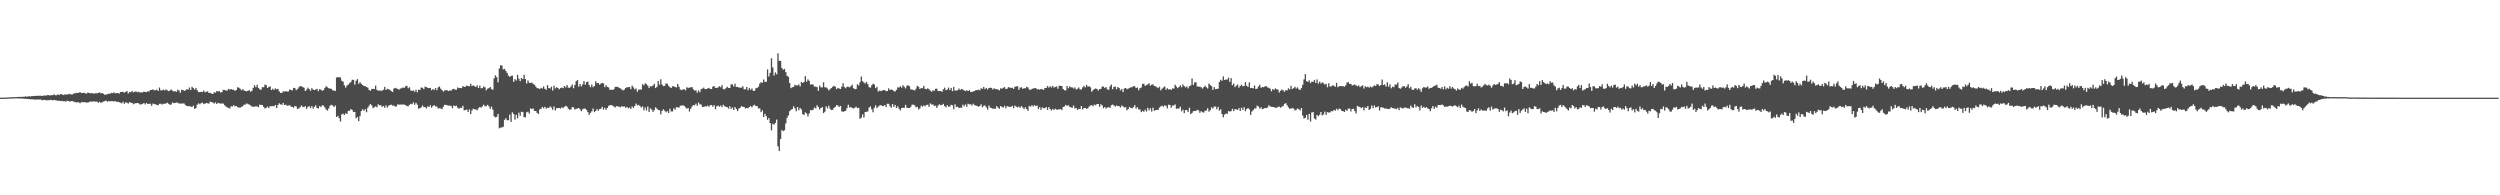 <svg xmlns="http://www.w3.org/2000/svg" width="1920" height="150"><path d="M0 75.000h1v1.000H0zM1 75.000h1v1.000H1zM2 74.991h1v1.000H2zM3 74.970h1v1.000H3zM4 74.943h1v1.000H4zM5 74.870h1v1.000H5zM6 74.836h1v1.000H6zM7 74.770h1v1.000H7zM8 74.671h1v1.000H8zM9 74.657h1v1.000H9zM10 74.650h1v1.000H10zM11 74.578h1v1.000H11zM12 74.551h1v1.000H12zM13 74.461h1v1.124H13zM14 74.419h1v1.170H14zM15 74.436h1v1.311H15zM16 74.371h1v1.230H16zM17 74.280h1v1.426H17zM18 74.370h1v1.419H18zM19 74.006h1v1.870H19zM20 74.245h1v1.668H20zM21 74.043h1v1.921H21zM22 73.941h1v2.210H22zM23 74.111h1v2.168H23zM24 73.692h1v2.551H24zM25 73.855h1v2.447H25zM26 73.633h1v2.920H26zM27 73.700h1v2.702H27zM28 73.512h1v3.024H28zM29 73.622h1v2.681H29zM30 73.454h1v3.028H30zM31 73.518h1v2.939H31zM32 73.688h1v3.385H32zM33 73.391h1v3.380H33zM34 73.353h1v3.360H34zM35 73.386h1v3.758H35zM36 73.028h1v3.926H36zM37 73.099h1v3.915H37zM38 73.315h1v3.441H38zM39 73.077h1v3.604H39zM40 73.105h1v4.036H40zM41 72.461h1v4.258H41zM42 73.140h1v3.876H42zM43 73.136h1v3.915H43zM44 72.464h1v5.074H44zM45 72.993h1v4.322H45zM46 72.233h1v5.503H46zM47 72.394h1v5.002H47zM48 72.995h1v4.794H48zM49 72.479h1v5.219H49zM50 72.698h1v5.393H50zM51 72.429h1v4.860H51zM52 72.457h1v5.146H52zM53 72.024h1v6.036H53zM54 72.562h1v5.102H54zM55 72.563h1v5.009H55zM56 71.905h1v6.135H56zM57 71.777h1v6.622H57zM58 71.346h1v7.294H58zM59 71.376h1v7.144H59zM60 71.269h1v7.286H60zM61 70.720h1v8.587H61zM62 71.548h1v6.950H62zM63 71.398h1v7.073H63zM64 71.203h1v7.265H64zM65 71.666h1v6.936H65zM66 71.872h1v6.852H66zM67 70.990h1v7.743H67zM68 71.424h1v7.013H68zM69 71.689h1v6.185H69zM70 71.465h1v6.749H70zM71 71.751h1v6.068H71zM72 71.964h1v5.934H72zM73 71.464h1v6.671H73zM74 71.709h1v6.263H74zM75 71.349h1v7.605H75zM76 70.913h1v7.265H76zM77 71.736h1v7.306H77zM78 71.429h1v6.995H78zM79 72.024h1v5.975H79zM80 72.786h1v4.865H80zM81 72.604h1v4.635H81zM82 72.321h1v5.795H82zM83 71.900h1v5.736H83zM84 72.047h1v5.839H84zM85 71.269h1v6.397H85zM86 71.533h1v6.119H86zM87 70.919h1v7.035H87zM88 71.656h1v5.917H88zM89 71.509h1v6.681H89zM90 71.410h1v6.783H90zM91 71.932h1v6.578H91zM92 70.718h1v8.125H92zM93 70.636h1v8.790H93zM94 70.432h1v7.700H94zM95 71.200h1v8.534H95zM96 70.616h1v8.015H96zM97 69.901h1v8.984H97zM98 71.757h1v7.805H98zM99 70.677h1v7.719H99zM100 70.873h1v8.075H100zM101 69.849h1v9.224H101zM102 70.964h1v9.089H102zM103 70.413h1v9.030H103zM104 70.264h1v8.968H104zM105 70.795h1v8.365H105zM106 70.458h1v8.918H106zM107 71.042h1v9.195H107zM108 71.005h1v9.185H108zM109 70.892h1v8.936H109zM110 70.417h1v8.686H110zM111 70.611h1v9.581H111zM112 70.782h1v8.288H112zM113 70.165h1v9.708H113zM114 70.263h1v9.477H114zM115 69.050h1v10.641H115zM116 69.109h1v12.188H116zM117 68.592h1v10.937H117zM118 69.387h1v10.568H118zM119 69.249h1v10.822H119zM120 68.799h1v11.888H120zM121 69.848h1v10.952H121zM122 67.233h1v12.494H122zM123 69.387h1v10.299H123zM124 69.314h1v11.040H124zM125 68.824h1v10.852H125zM126 69.403h1v10.379H126zM127 68.676h1v10.751H127zM128 69.357h1v9.542H128zM129 69.985h1v9.687H129zM130 69.483h1v11.018H130zM131 68.763h1v11.529H131zM132 69.571h1v9.110H132zM133 70.296h1v9.001H133zM134 69.968h1v9.073H134zM135 70.508h1v8.249H135zM136 68.888h1v9.946H136zM137 69.545h1v10.035H137zM138 71.208h1v8.254H138zM139 68.957h1v10.680H139zM140 69.192h1v10.242H140zM141 69.824h1v9.761H141zM142 69.366h1v11.420H142zM143 68.449h1v12.960H143zM144 68.844h1v12.779H144zM145 67.280h1v14.237H145zM146 69.107h1v12.712H146zM147 66.653h1v15.555H147zM148 67.666h1v13.508H148zM149 68.802h1v14.854H149zM150 67.534h1v15.397H150zM151 69.332h1v11.046H151zM152 70.735h1v8.610H152zM153 70.715h1v9.430H153zM154 70.493h1v8.728H154zM155 70.685h1v8.115H155zM156 69.501h1v10.484H156zM157 70.869h1v8.717H157zM158 70.458h1v8.644H158zM159 70.162h1v9.170H159zM160 71.415h1v8.190H160zM161 71.289h1v6.729H161zM162 71.812h1v6.615H162zM163 72.181h1v6.642H163zM164 70.790h1v8.782H164zM165 71.146h1v7.509H165zM166 69.875h1v9.991H166zM167 70.243h1v8.679H167zM168 70.046h1v9.282H168zM169 71.053h1v8.603H169zM170 70.728h1v8.620H170zM171 68.953h1v10.640H171zM172 69.126h1v11.693H172zM173 69.513h1v12.303H173zM174 69.503h1v12.966H174zM175 68.246h1v14.594H175zM176 68.847h1v14.548H176zM177 68.364h1v13.252H177zM178 68.935h1v12.883H178zM179 68.900h1v11.904H179zM180 69.808h1v11.828H180zM181 69.098h1v12.343H181zM182 67.015h1v15.278H182zM183 67.360h1v15.221H183zM184 68.139h1v14.564H184zM185 69.358h1v12.696H185zM186 68.470h1v13.110H186zM187 69.491h1v10.833H187zM188 69.872h1v10.478H188zM189 70.089h1v9.327H189zM190 69.654h1v10.342H190zM191 69.345h1v11.050H191zM192 70.470h1v10.540H192zM193 69.719h1v12.146H193zM194 67.504h1v14.426H194zM195 65.456h1v16.554H195zM196 66.965h1v14.539H196zM197 65.095h1v16.729H197zM198 67.467h1v14.852H198zM199 68.613h1v11.722H199zM200 68.939h1v11.747H200zM201 66.940h1v13.675H201zM202 67.021h1v15.115H202zM203 64.955h1v18.384H203zM204 65.463h1v17.313H204zM205 67.563h1v14.296H205zM206 66.725h1v16.244H206zM207 66.387h1v15.174H207zM208 69.178h1v12.425H208zM209 68.083h1v13.356H209zM210 69.071h1v12.517H210zM211 67.844h1v12.816H211zM212 68.619h1v14.395H212zM213 68.245h1v12.383H213zM214 70.216h1v9.137H214zM215 71.337h1v8.771H215zM216 71.375h1v9.156H216zM217 70.105h1v8.970H217zM218 70.412h1v10.235H218zM219 70.003h1v10.366H219zM220 70.348h1v10.897H220zM221 70.232h1v10.803H221zM222 68.671h1v12.103H222zM223 69.125h1v12.759H223zM224 69.438h1v12.634H224zM225 67.500h1v15.216H225zM226 67.678h1v13.671H226zM227 69.254h1v12.500H227zM228 68.388h1v15.412H228zM229 67.054h1v16.154H229zM230 66.106h1v16.300H230zM231 66.379h1v14.595H231zM232 66.681h1v15.328H232zM233 67.418h1v14.827H233zM234 69.882h1v11.608H234zM235 68.842h1v14.736H235zM236 67.318h1v14.717H236zM237 68.460h1v13.063H237zM238 69.707h1v13.356H238zM239 67.701h1v13.773H239zM240 68.831h1v14.585H240zM241 69.185h1v12.890H241zM242 68.740h1v12.088H242zM243 68.177h1v14.743H243zM244 70.006h1v13.274H244zM245 68.387h1v13.121H245zM246 68.909h1v13.316H246zM247 69.730h1v11.103H247zM248 69.210h1v11.940H248zM249 67.481h1v15.083H249zM250 66.198h1v17.941H250zM251 67.006h1v17.929H251zM252 67.747h1v15.547H252zM253 67.997h1v13.145H253zM254 68.283h1v12.185H254zM255 69.347h1v11.656H255zM256 69.586h1v12.644H256zM257 69.826h1v11.220H257zM258 59.554h1v30.355H258zM259 59.249h1v29.716H259zM260 59.324h1v31.466H260zM261 59.490h1v33.915H261zM262 62.026h1v25.766H262zM263 62.721h1v24.628H263zM264 65.513h1v22.803H264zM265 67.282h1v19.659H265zM266 65.639h1v21.876H266zM267 64.973h1v20.157H267zM268 63.885h1v21.172H268zM269 62.914h1v20.844H269zM270 61.225h1v23.225H270zM271 61.318h1v24.724H271zM272 64.978h1v20.951H272zM273 62.002h1v28.818H273zM274 60.764h1v29.033H274zM275 64.354h1v28.711H275zM276 63.113h1v26.076H276zM277 64.382h1v20.914H277zM278 65.271h1v18.666H278zM279 66.100h1v18.989H279zM280 66.160h1v17.680H280zM281 66.750h1v19.461H281zM282 67.306h1v15.455H282zM283 69.142h1v12.071H283zM284 69.672h1v10.154H284zM285 68.435h1v12.491H285zM286 68.134h1v14.902H286zM287 68.437h1v13.889H287zM288 65.748h1v15.919H288zM289 68.967h1v13.477H289zM290 69.642h1v10.466H290zM291 69.480h1v11.402H291zM292 69.665h1v11.123H292zM293 69.611h1v12.472H293zM294 68.862h1v12.557H294zM295 66.697h1v16.107H295zM296 69.108h1v11.823H296zM297 68.138h1v14.422H297zM298 68.575h1v12.624H298zM299 68.991h1v11.705H299zM300 69.966h1v10.430H300zM301 70.640h1v10.473H301zM302 68.065h1v13.001H302zM303 67.470h1v14.432H303zM304 67.931h1v13.721H304zM305 68.248h1v11.885H305zM306 68.891h1v11.560H306zM307 68.002h1v12.299H307zM308 67.803h1v12.452H308zM309 67.149h1v13.108H309zM310 67.468h1v12.823H310zM311 66.231h1v14.573H311zM312 65.907h1v15.543H312zM313 67.778h1v13.873H313zM314 67.021h1v13.528H314zM315 69.420h1v10.292H315zM316 69.906h1v10.146H316zM317 69.397h1v9.244H317zM318 70.491h1v9.957H318zM319 68.920h1v10.008H319zM320 70.844h1v9.557H320zM321 68.917h1v14.547H321zM322 69.034h1v14.086H322zM323 67.149h1v15.403H323zM324 67.413h1v13.582H324zM325 68.475h1v13.745H325zM326 66.525h1v15.742H326zM327 66.900h1v16.422H327zM328 67.424h1v14.238H328zM329 67.704h1v14.522H329zM330 67.502h1v13.405H330zM331 69.263h1v13.464H331zM332 68.356h1v13.050H332zM333 69.142h1v11.611H333zM334 67.633h1v14.184H334zM335 69.302h1v12.517H335zM336 67.112h1v16.197H336zM337 66.389h1v16.727H337zM338 68.088h1v15.234H338zM339 69.244h1v14.612H339zM340 70.318h1v11.700H340zM341 69.517h1v10.977H341zM342 69.218h1v11.390H342zM343 69.400h1v11.515H343zM344 69.958h1v11.200H344zM345 69.399h1v11.707H345zM346 69.625h1v11.825H346zM347 68.520h1v14.643H347zM348 68.224h1v12.806H348zM349 68.802h1v12.751H349zM350 68.969h1v12.174H350zM351 67.147h1v15.578H351zM352 67.669h1v15.895H352zM353 67.601h1v15.158H353zM354 67.732h1v15.182H354zM355 66.047h1v15.200H355zM356 66.714h1v18.012H356zM357 66.540h1v17.995H357zM358 65.691h1v18.488H358zM359 66.097h1v19.994H359zM360 66.281h1v17.784H360zM361 64.312h1v23.291H361zM362 66.120h1v18.705H362zM363 65.591h1v17.923H363zM364 66.178h1v17.772H364zM365 66.801h1v17.285H365zM366 65.511h1v19.163H366zM367 67.565h1v15.550H367zM368 65.739h1v16.406H368zM369 67.779h1v14.888H369zM370 67.706h1v13.983H370zM371 66.332h1v14.072H371zM372 67.082h1v14.476H372zM373 69.339h1v12.220H373zM374 68.158h1v12.315H374zM375 67.636h1v14.026H375zM376 66.810h1v16.778H376zM377 68.400h1v13.494H377zM378 68.989h1v15.198H378zM379 60.194h1v29.130H379zM380 57.845h1v32.328H380zM381 59.233h1v30.451H381zM382 63.208h1v24.275H382zM383 52.522h1v46.013H383zM384 50.200h1v47.745H384zM385 50.336h1v47.546H385zM386 53.241h1v44.098H386zM387 52.965h1v39.092H387zM388 54.489h1v36.336H388zM389 55.949h1v36.430H389zM390 58.005h1v34.312H390zM391 59.093h1v28.945H391zM392 58.206h1v35.463H392zM393 58.119h1v28.134H393zM394 62.835h1v24.761H394zM395 60.732h1v31.184H395zM396 61.850h1v26.346H396zM397 57.511h1v33.300H397zM398 60.412h1v26.190H398zM399 62.342h1v26.517H399zM400 59.901h1v25.917H400zM401 60.752h1v25.336H401zM402 57.411h1v32.530H402zM403 60.746h1v29.340H403zM404 64.124h1v22.141H404zM405 61.760h1v24.076H405zM406 63.481h1v23.791H406zM407 63.744h1v19.438H407zM408 63.381h1v20.431H408zM409 64.418h1v18.867H409zM410 65.091h1v20.178H410zM411 66.474h1v18.787H411zM412 67.643h1v19.047H412zM413 67.864h1v19.619H413zM414 68.402h1v15.616H414zM415 67.466h1v16.149H415zM416 68.015h1v14.127H416zM417 66.333h1v16.830H417zM418 68.176h1v13.839H418zM419 68.976h1v14.426H419zM420 65.385h1v17.338H420zM421 67.644h1v15.332H421zM422 67.927h1v13.719H422zM423 66.488h1v16.125H423zM424 69.508h1v14.810H424zM425 65.843h1v15.926H425zM426 67.915h1v16.941H426zM427 66.951h1v16.194H427zM428 67.565h1v15.404H428zM429 68.626h1v14.288H429zM430 67.615h1v15.823H430zM431 67.200h1v15.182H431zM432 67.712h1v15.271H432zM433 66.028h1v15.955H433zM434 67.118h1v14.155H434zM435 65.286h1v16.613H435zM436 67.339h1v16.146H436zM437 67.423h1v16.949H437zM438 66.398h1v17.570H438zM439 64.847h1v17.441H439zM440 67.769h1v14.658H440zM441 65.289h1v18.842H441zM442 62.386h1v21.261H442zM443 61.481h1v21.837H443zM444 66.545h1v16.324H444zM445 64.512h1v19.508H445zM446 66.352h1v19.049H446zM447 64.823h1v19.075H447zM448 62.265h1v21.092H448zM449 65.086h1v18.376H449zM450 63.048h1v21.388H450zM451 62.710h1v23.385H451zM452 65.353h1v22.788H452zM453 66.948h1v19.721H453zM454 64.911h1v20.584H454zM455 66.956h1v16.399H455zM456 66.052h1v20.083H456zM457 62.438h1v22.833H457zM458 63.935h1v19.819H458zM459 63.743h1v21.368H459zM460 64.973h1v18.837H460zM461 64.236h1v19.306H461zM462 63.665h1v18.394H462zM463 64.028h1v20.159H463zM464 66.969h1v15.832H464zM465 65.397h1v18.913H465zM466 66.782h1v16.129H466zM467 67.162h1v14.153H467zM468 69.142h1v11.598H468zM469 68.803h1v11.945H469zM470 69.078h1v12.049H470zM471 68.489h1v13.358H471zM472 66.699h1v15.826H472zM473 66.651h1v14.850H473zM474 66.713h1v15.071H474zM475 67.480h1v14.465H475zM476 67.915h1v14.499H476zM477 68.689h1v12.858H477zM478 69.451h1v12.532H478zM479 68.798h1v12.883H479zM480 67.628h1v15.136H480zM481 66.976h1v15.092H481zM482 67.024h1v16.242H482zM483 66.825h1v15.755H483zM484 68.436h1v15.246H484zM485 65.723h1v16.044H485zM486 67.111h1v15.804H486zM487 68.680h1v12.711H487zM488 67.938h1v11.651H488zM489 70.440h1v10.557H489zM490 68.912h1v11.602H490zM491 68.655h1v12.825H491zM492 68.766h1v13.874H492zM493 64.659h1v17.090H493zM494 65.511h1v19.231H494zM495 63.965h1v18.542H495zM496 64.651h1v20.178H496zM497 65.734h1v16.094H497zM498 67.626h1v18.358H498zM499 66.135h1v17.139H499zM500 66.363h1v17.781H500zM501 65.706h1v20.200H501zM502 64.397h1v20.217H502zM503 67.622h1v14.796H503zM504 66.648h1v16.735H504zM505 62.224h1v22.200H505zM506 65.087h1v19.608H506zM507 60.895h1v26.946H507zM508 64.920h1v20.292H508zM509 66.174h1v17.775H509zM510 65.937h1v19.055H510zM511 64.124h1v22.087H511zM512 64.272h1v21.041H512zM513 65.874h1v20.910H513zM514 66.970h1v16.541H514zM515 67.660h1v17.921H515zM516 66.250h1v19.360H516zM517 66.230h1v16.955H517zM518 66.854h1v17.370H518zM519 67.192h1v15.127H519zM520 64.462h1v18.031H520zM521 66.617h1v16.030H521zM522 68.767h1v12.388H522zM523 69.230h1v11.912H523zM524 68.608h1v12.219H524zM525 68.510h1v12.783H525zM526 69.381h1v13.045H526zM527 66.951h1v16.564H527zM528 67.668h1v15.225H528zM529 67.206h1v18.469H529zM530 67.097h1v16.405H530zM531 66.872h1v14.932H531zM532 68.625h1v12.117H532zM533 69.592h1v11.242H533zM534 69.313h1v10.326H534zM535 71.185h1v10.144H535zM536 69.443h1v9.351H536zM537 70.788h1v9.407H537zM538 68.520h1v11.787H538zM539 68.025h1v14.175H539zM540 67.293h1v14.722H540zM541 68.502h1v13.166H541zM542 68.373h1v13.401H542zM543 67.937h1v13.157H543zM544 67.475h1v14.525H544zM545 68.306h1v12.553H545zM546 68.385h1v12.279H546zM547 66.446h1v15.528H547zM548 66.205h1v14.521H548zM549 67.493h1v16.442H549zM550 67.534h1v14.087H550zM551 67.110h1v13.986H551zM552 66.229h1v15.763H552zM553 66.997h1v14.125H553zM554 65.395h1v16.894H554zM555 68.452h1v12.007H555zM556 68.559h1v12.983H556zM557 67.727h1v14.339H557zM558 66.590h1v15.693H558zM559 67.514h1v15.944H559zM560 67.598h1v14.002H560zM561 64.818h1v18.836H561zM562 64.840h1v17.746H562zM563 66.420h1v18.064H563zM564 64.275h1v17.973H564zM565 66.718h1v17.032H565zM566 66.750h1v18.611H566zM567 67.263h1v16.151H567zM568 67.314h1v15.483H568zM569 67.278h1v14.175H569zM570 66.258h1v15.785H570zM571 68.571h1v13.628H571zM572 68.610h1v14.763H572zM573 66.805h1v16.208H573zM574 69.314h1v13.750H574zM575 67.671h1v14.529H575zM576 68.988h1v12.426H576zM577 67.937h1v14.496H577zM578 69.760h1v11.350H578zM579 69.746h1v10.674H579zM580 67.814h1v13.666H580zM581 67.471h1v14.032H581zM582 66.577h1v16.657H582zM583 64.248h1v19.023H583zM584 63.131h1v23.037H584zM585 63.535h1v21.247H585zM586 61.021h1v28.834H586zM587 62.880h1v24.642H587zM588 62.792h1v26.391H588zM589 53.368h1v38.658H589zM590 58.700h1v31.963H590zM591 55.898h1v38.677H591zM592 44.700h1v55.373H592zM593 51.814h1v43.255H593zM594 57.982h1v37.799H594zM595 55.585h1v38.775H595zM596 57.028h1v34.818H596zM597 40.896h1v71.511H597zM598 46.707h1v69.301H598zM599 46.785h1v59.945H599zM600 52.169h1v47.785H600zM601 53.557h1v47.188H601zM602 52.922h1v47.114H602zM603 55.379h1v39.446H603zM604 58.168h1v32.292H604zM605 59.052h1v29.630H605zM606 63.759h1v21.644H606zM607 67.690h1v16.632H607zM608 67.002h1v16.754H608zM609 66.783h1v14.884H609zM610 65.185h1v18.021H610zM611 65.631h1v19.829H611zM612 65.608h1v16.576H612zM613 64.843h1v19.842H613zM614 66.406h1v16.473H614zM615 62.868h1v21.248H615zM616 63.752h1v23.930H616zM617 62.879h1v25.441H617zM618 58.454h1v27.846H618zM619 62.777h1v24.363H619zM620 60.978h1v28.486H620zM621 62.043h1v25.089H621zM622 64.972h1v19.616H622zM623 64.681h1v20.034H623zM624 65.040h1v19.226H624zM625 66.514h1v16.034H625zM626 66.519h1v16.805H626zM627 66.897h1v13.879H627zM628 69.727h1v12.455H628zM629 65.687h1v18.368H629zM630 67.077h1v15.873H630zM631 67.120h1v15.096H631zM632 63.197h1v23.679H632zM633 67.065h1v18.753H633zM634 67.083h1v14.564H634zM635 67.974h1v15.218H635zM636 69.354h1v11.861H636zM637 68.485h1v15.047H637zM638 67.576h1v17.022H638zM639 66.721h1v17.633H639zM640 65.907h1v16.946H640zM641 66.524h1v15.579H641zM642 68.435h1v12.313H642zM643 67.504h1v13.547H643zM644 67.988h1v14.117H644zM645 68.406h1v12.965H645zM646 66.532h1v18.905H646zM647 63.891h1v21.999H647zM648 66.859h1v18.619H648zM649 67.780h1v17.320H649zM650 66.564h1v16.540H650zM651 66.647h1v13.794H651zM652 67.118h1v15.475H652zM653 66.215h1v16.001H653zM654 65.008h1v17.904H654zM655 67.705h1v15.667H655zM656 68.504h1v14.250H656zM657 68.326h1v13.585H657zM658 64.772h1v18.308H658zM659 65.584h1v17.274H659zM660 63.128h1v28.158H660zM661 58.755h1v31.542H661zM662 62.311h1v25.520H662zM663 63.412h1v26.865H663zM664 64.144h1v21.895H664zM665 62.885h1v22.989H665zM666 64.638h1v20.921H666zM667 66.908h1v15.712H667zM668 67.378h1v14.371H668zM669 65.507h1v18.447H669zM670 64.235h1v22.049H670zM671 64.852h1v17.899H671zM672 67.710h1v13.221H672zM673 66.738h1v16.303H673zM674 70.326h1v11.604H674zM675 69.506h1v11.565H675zM676 69.983h1v10.730H676zM677 69.541h1v11.755H677zM678 69.199h1v12.311H678zM679 69.172h1v11.494H679zM680 70.036h1v12.192H680zM681 69.882h1v9.806H681zM682 67.833h1v11.904H682zM683 69.119h1v12.428H683zM684 68.706h1v14.014H684zM685 69.062h1v10.873H685zM686 69.989h1v12.127H686zM687 70.273h1v10.298H687zM688 69.019h1v13.915H688zM689 67.129h1v14.556H689zM690 67.169h1v16.339H690zM691 66.261h1v18.595H691zM692 67.317h1v15.695H692zM693 65.449h1v17.360H693zM694 66.671h1v16.111H694zM695 67.894h1v12.624H695zM696 65.769h1v16.964H696zM697 65.546h1v17.445H697zM698 66.233h1v16.734H698zM699 68.633h1v13.448H699zM700 68.728h1v11.634H700zM701 69.180h1v11.225H701zM702 69.463h1v11.446H702zM703 68.160h1v14.291H703zM704 65.965h1v16.101H704zM705 66.589h1v17.492H705zM706 68.411h1v14.830H706zM707 67.595h1v13.626H707zM708 67.806h1v14.164H708zM709 65.884h1v15.049H709zM710 68.235h1v13.412H710zM711 68.523h1v12.106H711zM712 67.845h1v12.565H712zM713 68.545h1v13.545H713zM714 69.566h1v9.843H714zM715 70.448h1v9.811H715zM716 69.282h1v10.934H716zM717 69.804h1v11.538H717zM718 68.211h1v12.961H718zM719 68.099h1v14.800H719zM720 69.950h1v11.092H720zM721 69.845h1v10.298H721zM722 69.872h1v10.962H722zM723 70.549h1v10.061H723zM724 68.544h1v11.219H724zM725 67.344h1v14.181H725zM726 69.311h1v13.194H726zM727 68.714h1v12.085H727zM728 67.221h1v14.742H728zM729 69.182h1v12.611H729zM730 67.519h1v12.982H730zM731 69.999h1v10.857H731zM732 66.752h1v17.164H732zM733 69.582h1v10.528H733zM734 69.496h1v12.694H734zM735 69.248h1v12.686H735zM736 68.013h1v14.979H736zM737 69.081h1v13.576H737zM738 68.234h1v14.606H738zM739 68.758h1v11.612H739zM740 69.465h1v12.207H740zM741 69.936h1v10.284H741zM742 69.288h1v12.749H742zM743 70.011h1v9.597H743zM744 69.224h1v10.945H744zM745 70.514h1v9.539H745zM746 70.671h1v10.429H746zM747 70.122h1v9.553H747zM748 69.898h1v10.774H748zM749 69.165h1v11.959H749zM750 69.258h1v12.179H750zM751 68.879h1v13.103H751zM752 69.356h1v12.125H752zM753 67.777h1v12.372H753zM754 68.249h1v14.252H754zM755 66.746h1v14.523H755zM756 68.444h1v12.515H756zM757 67.485h1v15.002H757zM758 68.727h1v15.519H758zM759 67.574h1v13.511H759zM760 67.311h1v15.398H760zM761 67.525h1v15.477H761zM762 68.768h1v14.759H762zM763 67.780h1v15.665H763zM764 68.429h1v15.135H764zM765 68.458h1v13.072H765zM766 68.832h1v13.804H766zM767 69.377h1v14.199H767zM768 67.836h1v13.634H768zM769 68.127h1v14.000H769zM770 67.402h1v15.309H770zM771 66.918h1v14.279H771zM772 68.408h1v14.725H772zM773 68.076h1v13.417H773zM774 66.959h1v14.889H774zM775 67.178h1v15.026H775zM776 67.643h1v14.332H776zM777 67.332h1v13.960H777zM778 68.322h1v14.773H778zM779 66.607h1v14.512H779zM780 66.406h1v15.591H780zM781 66.149h1v16.325H781zM782 68.970h1v12.867H782zM783 67.264h1v15.554H783zM784 67.047h1v14.447H784zM785 68.252h1v14.320H785zM786 67.732h1v16.067H786zM787 67.766h1v14.588H787zM788 66.679h1v17.085H788zM789 67.187h1v17.918H789zM790 68.718h1v12.577H790zM791 69.045h1v12.923H791zM792 68.264h1v12.578H792zM793 67.966h1v13.791H793zM794 67.811h1v12.939H794zM795 67.592h1v13.959H795zM796 68.688h1v12.342H796zM797 68.432h1v15.375H797zM798 68.928h1v13.371H798zM799 68.303h1v16.081H799zM800 68.580h1v13.929H800zM801 68.989h1v14.100H801zM802 67.511h1v15.607H802zM803 67.517h1v14.635H803zM804 66.123h1v18.306H804zM805 67.298h1v14.924H805zM806 66.272h1v17.424H806zM807 67.169h1v17.715H807zM808 65.946h1v17.639H808zM809 67.322h1v17.201H809zM810 66.706h1v16.808H810zM811 66.363h1v17.873H811zM812 68.159h1v15.952H812zM813 65.787h1v18.293H813zM814 65.922h1v17.768H814zM815 66.034h1v18.569H815zM816 68.316h1v13.939H816zM817 69.294h1v12.465H817zM818 69.455h1v11.075H818zM819 66.064h1v15.227H819zM820 67.783h1v13.076H820zM821 66.378h1v15.659H821zM822 67.058h1v15.395H822zM823 67.139h1v15.665H823zM824 67.966h1v13.089H824zM825 67.066h1v16.243H825zM826 68.741h1v14.128H826zM827 68.219h1v16.171H827zM828 67.198h1v16.405H828zM829 68.630h1v15.128H829zM830 68.711h1v12.700H830zM831 67.133h1v16.906H831zM832 65.965h1v17.020H832zM833 67.099h1v15.810H833zM834 65.185h1v18.451H834zM835 66.507h1v16.717H835zM836 66.272h1v15.544H836zM837 67.077h1v13.997H837zM838 70.385h1v10.337H838zM839 69.224h1v12.441H839zM840 68.351h1v12.004H840zM841 67.917h1v12.931H841zM842 68.422h1v11.399H842zM843 69.556h1v10.346H843zM844 68.429h1v13.575H844zM845 68.261h1v11.800H845zM846 66.450h1v14.553H846zM847 66.497h1v16.653H847zM848 67.659h1v14.560H848zM849 66.873h1v16.454H849zM850 68.621h1v13.904H850zM851 69.037h1v13.244H851zM852 66.350h1v16.529H852zM853 64.897h1v15.970H853zM854 68.499h1v11.847H854zM855 66.680h1v14.259H855zM856 66.492h1v15.355H856zM857 68.539h1v12.526H857zM858 66.815h1v14.690H858zM859 67.595h1v13.903H859zM860 69.350h1v13.229H860zM861 68.349h1v12.702H861zM862 70.726h1v11.050H862zM863 67.911h1v14.606H863zM864 67.579h1v14.722H864zM865 68.518h1v16.199H865zM866 68.108h1v15.528H866zM867 67.558h1v14.580H867zM868 67.048h1v15.852H868zM869 66.902h1v16.319H869zM870 66.172h1v16.178H870zM871 66.325h1v14.401H871zM872 67.615h1v15.802H872zM873 67.188h1v15.136H873zM874 69.313h1v14.672H874zM875 67.744h1v16.361H875zM876 67.186h1v18.936H876zM877 64.362h1v20.759H877zM878 64.375h1v21.422H878zM879 65.956h1v18.264H879zM880 65.361h1v20.318H880zM881 64.792h1v18.012H881zM882 63.920h1v20.886H882zM883 65.813h1v17.353H883zM884 65.019h1v20.686H884zM885 64.699h1v17.985H885zM886 66.063h1v19.030H886zM887 66.285h1v18.287H887zM888 67.033h1v17.396H888zM889 67.686h1v16.667H889zM890 66.563h1v16.063H890zM891 69.382h1v12.323H891zM892 68.094h1v13.073H892zM893 67.172h1v14.839H893zM894 66.382h1v14.491H894zM895 68.924h1v12.366H895zM896 67.724h1v15.496H896zM897 68.688h1v11.680H897zM898 68.463h1v12.190H898zM899 69.128h1v13.560H899zM900 67.830h1v13.247H900zM901 68.087h1v12.908H901zM902 65.081h1v15.142H902zM903 66.508h1v17.049H903zM904 67.752h1v15.569H904zM905 66.786h1v16.641H905zM906 65.531h1v16.433H906zM907 67.006h1v18.506H907zM908 64.831h1v19.386H908zM909 66.096h1v20.819H909zM910 67.141h1v17.321H910zM911 66.371h1v18.224H911zM912 67.870h1v18.074H912zM913 66.205h1v16.575H913zM914 65.582h1v22.044H914zM915 60.269h1v26.465H915zM916 65.192h1v20.235H916zM917 63.267h1v21.871H917zM918 63.164h1v22.099H918zM919 66.320h1v18.024H919zM920 66.543h1v18.168H920zM921 66.619h1v19.967H921zM922 67.044h1v18.377H922zM923 67.970h1v18.272H923zM924 66.942h1v19.501H924zM925 65.866h1v19.246H925zM926 67.006h1v17.814H926zM927 67.948h1v15.189H927zM928 64.155h1v21.630H928zM929 65.318h1v19.266H929zM930 66.221h1v16.191H930zM931 69.079h1v14.261H931zM932 66.882h1v15.033H932zM933 68.444h1v13.352H933zM934 68.278h1v15.582H934zM935 68.072h1v14.012H935zM936 62.901h1v22.125H936zM937 61.277h1v22.685H937zM938 62.078h1v25.506H938zM939 58.693h1v31.441H939zM940 61.384h1v26.654H940zM941 61.094h1v26.077H941zM942 61.081h1v26.419H942zM943 59.664h1v25.664H943zM944 62.931h1v22.716H944zM945 60.024h1v25.328H945zM946 65.438h1v18.099H946zM947 64.176h1v21.167H947zM948 66.941h1v16.895H948zM949 65.738h1v18.264H949zM950 64.923h1v19.499H950zM951 67.323h1v15.652H951zM952 66.001h1v19.261H952zM953 65.030h1v17.724H953zM954 66.300h1v18.094H954zM955 66.013h1v16.365H955zM956 63.101h1v22.365H956zM957 65.849h1v17.920H957zM958 66.695h1v16.249H958zM959 63.293h1v20.801H959zM960 67.641h1v20.603H960zM961 67.474h1v18.168H961zM962 67.914h1v16.643H962zM963 65.666h1v17.636H963zM964 68.311h1v14.995H964zM965 68.073h1v13.071H965zM966 66.462h1v15.320H966zM967 65.059h1v18.404H967zM968 67.445h1v15.002H968zM969 66.868h1v16.943H969zM970 66.949h1v16.497H970zM971 66.343h1v16.585H971zM972 66.100h1v16.996H972zM973 67.192h1v15.323H973zM974 67.405h1v13.431H974zM975 68.140h1v13.572H975zM976 70.125h1v11.941H976zM977 68.339h1v13.844H977zM978 69.013h1v13.254H978zM979 67.822h1v14.976H979zM980 68.625h1v14.152H980zM981 68.814h1v13.239H981zM982 71.007h1v10.884H982zM983 69.742h1v13.065H983zM984 68.761h1v13.103H984zM985 69.398h1v12.051H985zM986 70.435h1v9.374H986zM987 69.173h1v10.010H987zM988 69.454h1v11.416H988zM989 67.836h1v14.638H989zM990 68.657h1v14.934H990zM991 65.929h1v17.390H991zM992 68.327h1v14.714H992zM993 67.704h1v15.653H993zM994 66.623h1v18.257H994zM995 67.974h1v16.366H995zM996 67.113h1v16.165H996zM997 68.522h1v15.334H997zM998 69.107h1v15.715H998zM999 67.631h1v15.338H999zM1000 65.072h1v23.731H1000zM1001 60.979h1v30.068H1001zM1002 56.946h1v33.490H1002zM1003 62.336h1v25.923H1003zM1004 62.899h1v29.045H1004zM1005 61.719h1v25.801H1005zM1006 63.813h1v29.518H1006zM1007 62.553h1v23.813H1007zM1008 62.916h1v23.192H1008zM1009 61.325h1v29.673H1009zM1010 63.665h1v28.188H1010zM1011 60.964h1v27.333H1011zM1012 64.194h1v25.106H1012zM1013 62.692h1v25.482H1013zM1014 64.154h1v21.885H1014zM1015 63.234h1v25.465H1015zM1016 63.924h1v23.923H1016zM1017 64.978h1v20.738H1017zM1018 64.335h1v23.863H1018zM1019 67.043h1v19.087H1019zM1020 63.959h1v22.520H1020zM1021 66.395h1v19.908H1021zM1022 66.369h1v19.001H1022zM1023 65.508h1v19.936H1023zM1024 65.861h1v18.535H1024zM1025 66.641h1v18.353H1025zM1026 63.606h1v19.947H1026zM1027 66.973h1v17.658H1027zM1028 66.200h1v17.162H1028zM1029 66.058h1v17.763H1029zM1030 66.211h1v19.002H1030zM1031 66.166h1v19.167H1031zM1032 66.601h1v19.391H1032zM1033 65.538h1v18.802H1033zM1034 63.430h1v21.702H1034zM1035 63.057h1v20.383H1035zM1036 64.416h1v18.925H1036zM1037 64.477h1v21.130H1037zM1038 65.642h1v18.050H1038zM1039 65.337h1v18.170H1039zM1040 64.835h1v20.496H1040zM1041 65.666h1v21.442H1041zM1042 66.263h1v15.095H1042zM1043 65.560h1v16.383H1043zM1044 66.897h1v15.388H1044zM1045 66.130h1v16.993H1045zM1046 65.515h1v16.802H1046zM1047 68.018h1v16.775H1047zM1048 66.211h1v16.314H1048zM1049 66.953h1v15.895H1049zM1050 66.566h1v14.803H1050zM1051 67.264h1v17.160H1051zM1052 66.450h1v17.158H1052zM1053 67.178h1v13.842H1053zM1054 66.436h1v16.629H1054zM1055 65.570h1v15.434H1055zM1056 66.045h1v16.509H1056zM1057 64.658h1v17.558H1057zM1058 64.924h1v16.727H1058zM1059 66.083h1v18.808H1059zM1060 65.224h1v17.173H1060zM1061 61.062h1v21.470H1061zM1062 65.347h1v17.401H1062zM1063 64.764h1v18.625H1063zM1064 66.489h1v16.778H1064zM1065 63.154h1v20.532H1065zM1066 66.616h1v17.216H1066zM1067 64.783h1v18.626H1067zM1068 67.843h1v14.548H1068zM1069 66.555h1v16.501H1069zM1070 66.983h1v16.276H1070zM1071 64.922h1v18.543H1071zM1072 64.995h1v18.890H1072zM1073 63.374h1v19.425H1073zM1074 67.655h1v16.991H1074zM1075 68.146h1v14.347H1075zM1076 67.243h1v15.725H1076zM1077 66.233h1v17.176H1077zM1078 66.223h1v16.441H1078zM1079 67.325h1v15.262H1079zM1080 66.377h1v16.671H1080zM1081 64.606h1v18.507H1081zM1082 67.719h1v15.830H1082zM1083 66.544h1v14.563H1083zM1084 68.798h1v13.629H1084zM1085 69.084h1v13.777H1085zM1086 67.969h1v12.128H1086zM1087 67.677h1v14.771H1087zM1088 68.915h1v12.439H1088zM1089 67.750h1v14.474H1089zM1090 68.674h1v16.103H1090zM1091 70.533h1v10.525H1091zM1092 67.771h1v15.118H1092zM1093 66.821h1v15.170H1093zM1094 67.206h1v15.749H1094zM1095 67.212h1v15.076H1095zM1096 66.367h1v16.905H1096zM1097 68.199h1v15.536H1097zM1098 67.558h1v17.862H1098zM1099 67.477h1v15.670H1099zM1100 66.790h1v14.636H1100zM1101 65.910h1v17.724H1101zM1102 65.754h1v16.193H1102zM1103 64.973h1v17.732H1103zM1104 67.345h1v13.295H1104zM1105 67.656h1v13.031H1105zM1106 68.150h1v12.528H1106zM1107 66.791h1v13.450H1107zM1108 68.589h1v12.431H1108zM1109 66.316h1v15.763H1109zM1110 68.584h1v13.248H1110zM1111 67.431h1v14.541H1111zM1112 68.131h1v13.502H1112zM1113 66.116h1v15.086H1113zM1114 68.067h1v13.289H1114zM1115 66.794h1v15.170H1115zM1116 67.951h1v13.248H1116zM1117 68.442h1v12.460H1117zM1118 69.505h1v12.087H1118zM1119 67.886h1v14.483H1119zM1120 68.771h1v12.420H1120zM1121 68.973h1v13.898H1121zM1122 67.494h1v12.841H1122zM1123 68.107h1v13.887H1123zM1124 66.882h1v15.682H1124zM1125 65.864h1v17.099H1125zM1126 65.635h1v19.975H1126zM1127 66.412h1v19.593H1127zM1128 62.360h1v22.183H1128zM1129 64.211h1v20.696H1129zM1130 63.527h1v22.405H1130zM1131 66.171h1v19.097H1131zM1132 66.280h1v17.411H1132zM1133 66.160h1v20.722H1133zM1134 64.282h1v20.500H1134zM1135 66.150h1v17.044H1135zM1136 65.948h1v19.269H1136zM1137 67.184h1v16.897H1137zM1138 66.558h1v18.316H1138zM1139 65.537h1v19.396H1139zM1140 64.408h1v20.416H1140zM1141 65.391h1v19.742H1141zM1142 65.678h1v17.645H1142zM1143 64.941h1v17.424H1143zM1144 65.844h1v19.127H1144zM1145 67.383h1v14.541H1145zM1146 65.629h1v18.555H1146zM1147 64.478h1v19.016H1147zM1148 65.208h1v17.938H1148zM1149 64.918h1v18.306H1149zM1150 64.340h1v19.418H1150zM1151 63.153h1v22.726H1151zM1152 65.875h1v18.338H1152zM1153 65.880h1v18.781H1153zM1154 66.611h1v18.967H1154zM1155 63.931h1v18.705H1155zM1156 64.044h1v21.397H1156zM1157 63.871h1v20.846H1157zM1158 64.780h1v24.492H1158zM1159 60.330h1v26.126H1159zM1160 61.388h1v23.504H1160zM1161 64.688h1v22.252H1161zM1162 64.186h1v22.129H1162zM1163 61.562h1v23.786H1163zM1164 65.445h1v19.590H1164zM1165 65.045h1v23.047H1165zM1166 64.438h1v19.320H1166zM1167 62.532h1v24.167H1167zM1168 63.004h1v21.962H1168zM1169 68.348h1v15.784H1169zM1170 66.729h1v16.493H1170zM1171 66.429h1v19.493H1171zM1172 67.099h1v16.431H1172zM1173 68.014h1v18.969H1173zM1174 64.579h1v17.916H1174zM1175 67.455h1v15.843H1175zM1176 67.422h1v16.460H1176zM1177 67.949h1v15.826H1177zM1178 67.934h1v13.601H1178zM1179 66.532h1v15.368H1179zM1180 64.434h1v19.296H1180zM1181 65.470h1v18.337H1181zM1182 62.339h1v20.855H1182zM1183 65.231h1v21.950H1183zM1184 61.477h1v24.010H1184zM1185 63.133h1v22.876H1185zM1186 63.920h1v22.282H1186zM1187 64.583h1v22.174H1187zM1188 64.122h1v21.824H1188zM1189 64.732h1v20.824H1189zM1190 62.414h1v22.369H1190zM1191 63.521h1v21.548H1191zM1192 63.325h1v21.378H1192zM1193 65.549h1v20.428H1193zM1194 66.504h1v16.331H1194zM1195 69.312h1v16.194H1195zM1196 67.899h1v14.943H1196zM1197 67.333h1v13.722H1197zM1198 69.074h1v11.443H1198zM1199 67.668h1v14.546H1199zM1200 65.297h1v15.465H1200zM1201 68.070h1v13.657H1201zM1202 68.038h1v14.601H1202zM1203 66.399h1v17.392H1203zM1204 66.571h1v18.298H1204zM1205 67.579h1v14.985H1205zM1206 68.347h1v14.867H1206zM1207 67.718h1v12.900H1207zM1208 69.405h1v12.040H1208zM1209 68.347h1v14.961H1209zM1210 68.747h1v13.457H1210zM1211 66.315h1v17.701H1211zM1212 65.169h1v18.457H1212zM1213 67.653h1v14.738H1213zM1214 65.369h1v17.501H1214zM1215 69.532h1v11.186H1215zM1216 68.958h1v11.880H1216zM1217 68.450h1v13.658H1217zM1218 67.632h1v13.194H1218zM1219 67.638h1v13.552H1219zM1220 64.119h1v17.635H1220zM1221 66.880h1v16.233H1221zM1222 69.747h1v13.186H1222zM1223 66.263h1v16.676H1223zM1224 66.378h1v19.377H1224zM1225 67.816h1v15.695H1225zM1226 67.833h1v16.228H1226zM1227 67.747h1v14.421H1227zM1228 66.100h1v16.128H1228zM1229 66.625h1v17.485H1229zM1230 64.749h1v17.503H1230zM1231 68.034h1v13.700H1231zM1232 68.254h1v14.997H1232zM1233 67.647h1v16.046H1233zM1234 64.308h1v18.732H1234zM1235 66.064h1v18.472H1235zM1236 67.094h1v19.313H1236zM1237 65.759h1v17.814H1237zM1238 67.253h1v17.237H1238zM1239 65.189h1v17.106H1239zM1240 65.036h1v17.127H1240zM1241 67.270h1v15.656H1241zM1242 66.458h1v15.438H1242zM1243 68.233h1v14.869H1243zM1244 67.505h1v15.240H1244zM1245 67.704h1v16.486H1245zM1246 66.863h1v16.465H1246zM1247 64.825h1v19.394H1247zM1248 68.217h1v13.281H1248zM1249 66.241h1v16.836H1249zM1250 66.500h1v18.924H1250zM1251 67.717h1v15.290H1251zM1252 67.893h1v14.583H1252zM1253 65.769h1v19.076H1253zM1254 67.165h1v16.709H1254zM1255 64.207h1v22.164H1255zM1256 65.581h1v17.968H1256zM1257 64.363h1v20.778H1257zM1258 66.593h1v19.178H1258zM1259 65.366h1v16.469H1259zM1260 67.030h1v17.013H1260zM1261 66.974h1v16.201H1261zM1262 66.270h1v18.373H1262zM1263 66.196h1v18.211H1263zM1264 65.510h1v20.240H1264zM1265 66.583h1v20.660H1265zM1266 65.778h1v19.287H1266zM1267 63.014h1v22.446H1267zM1268 66.023h1v17.760H1268zM1269 64.492h1v19.078H1269zM1270 67.512h1v17.116H1270zM1271 65.996h1v19.061H1271zM1272 64.134h1v22.054H1272zM1273 62.745h1v27.847H1273zM1274 62.895h1v24.116H1274zM1275 63.738h1v19.913H1275zM1276 64.854h1v19.032H1276zM1277 64.648h1v17.162H1277zM1278 69.533h1v15.357H1278zM1279 66.593h1v15.810H1279zM1280 66.701h1v16.045H1280zM1281 65.939h1v17.999H1281zM1282 64.452h1v21.104H1282zM1283 65.654h1v20.154H1283zM1284 63.750h1v20.441H1284zM1285 68.546h1v13.868H1285zM1286 68.537h1v14.233H1286zM1287 68.038h1v14.045H1287zM1288 65.835h1v18.253H1288zM1289 66.499h1v17.193H1289zM1290 67.235h1v15.964H1290zM1291 64.831h1v17.280H1291zM1292 66.762h1v15.584H1292zM1293 67.345h1v14.417H1293zM1294 66.962h1v16.570H1294zM1295 62.841h1v18.462H1295zM1296 65.592h1v17.762H1296zM1297 66.161h1v16.662H1297zM1298 66.377h1v15.589H1298zM1299 66.573h1v13.014H1299zM1300 68.964h1v15.361H1300zM1301 67.543h1v15.935H1301zM1302 67.205h1v18.817H1302zM1303 67.307h1v17.292H1303zM1304 67.146h1v15.869H1304zM1305 64.922h1v18.740H1305zM1306 67.149h1v16.789H1306zM1307 68.132h1v13.082H1307zM1308 66.800h1v15.326H1308zM1309 69.467h1v10.113H1309zM1310 68.897h1v13.171H1310zM1311 69.115h1v15.671H1311zM1312 66.873h1v17.093H1312zM1313 67.958h1v14.929H1313zM1314 68.167h1v12.955H1314zM1315 65.662h1v15.345H1315zM1316 67.525h1v14.691H1316zM1317 67.211h1v14.651H1317zM1318 67.681h1v15.142H1318zM1319 68.060h1v16.002H1319zM1320 67.067h1v16.686H1320zM1321 67.011h1v16.795H1321zM1322 67.368h1v16.617H1322zM1323 67.214h1v15.058H1323zM1324 67.981h1v14.103H1324zM1325 67.036h1v15.469H1325zM1326 64.805h1v16.362H1326zM1327 67.501h1v15.478H1327zM1328 69.093h1v11.418H1328zM1329 67.374h1v16.555H1329zM1330 66.716h1v17.973H1330zM1331 67.315h1v17.250H1331zM1332 65.273h1v16.556H1332zM1333 65.988h1v15.374H1333zM1334 67.720h1v16.007H1334zM1335 65.223h1v20.545H1335zM1336 66.590h1v15.410H1336zM1337 66.894h1v14.907H1337zM1338 66.065h1v18.117H1338zM1339 64.126h1v19.642H1339zM1340 67.230h1v16.668H1340zM1341 66.231h1v18.365H1341zM1342 67.071h1v17.140H1342zM1343 68.017h1v16.131H1343zM1344 66.109h1v17.885H1344zM1345 65.921h1v18.388H1345zM1346 65.292h1v18.366H1346zM1347 65.401h1v17.973H1347zM1348 68.212h1v16.864H1348zM1349 67.337h1v17.108H1349zM1350 67.915h1v16.743H1350zM1351 67.824h1v17.295H1351zM1352 65.941h1v20.140H1352zM1353 63.789h1v19.982H1353zM1354 61.793h1v22.959H1354zM1355 63.382h1v20.361H1355zM1356 63.190h1v22.041H1356zM1357 62.694h1v22.851H1357zM1358 63.274h1v23.029H1358zM1359 65.122h1v20.520H1359zM1360 61.991h1v29.063H1360zM1361 61.468h1v29.202H1361zM1362 57.394h1v32.188H1362zM1363 58.233h1v32.222H1363zM1364 60.990h1v26.911H1364zM1365 57.606h1v32.276H1365zM1366 61.778h1v28.361H1366zM1367 58.619h1v29.554H1367zM1368 60.206h1v27.006H1368zM1369 63.954h1v24.373H1369zM1370 61.990h1v24.081H1370zM1371 61.687h1v24.782H1371zM1372 61.938h1v26.887H1372zM1373 61.529h1v27.627H1373zM1374 62.206h1v24.648H1374zM1375 63.649h1v29.140H1375zM1376 62.689h1v29.877H1376zM1377 63.537h1v30.844H1377zM1378 65.414h1v25.875H1378zM1379 62.398h1v24.936H1379zM1380 63.661h1v25.220H1380zM1381 65.755h1v20.574H1381zM1382 64.319h1v25.640H1382zM1383 65.604h1v22.114H1383zM1384 62.248h1v25.513H1384zM1385 61.871h1v27.654H1385zM1386 62.098h1v27.628H1386zM1387 58.059h1v27.838H1387zM1388 62.774h1v23.529H1388zM1389 62.551h1v24.245H1389zM1390 61.195h1v24.090H1390zM1391 64.231h1v23.236H1391zM1392 62.670h1v25.475H1392zM1393 63.908h1v21.457H1393zM1394 65.799h1v21.104H1394zM1395 65.262h1v20.600H1395zM1396 64.714h1v19.517H1396zM1397 65.883h1v18.910H1397zM1398 65.964h1v18.602H1398zM1399 64.583h1v23.173H1399zM1400 66.280h1v18.699H1400zM1401 63.599h1v21.680H1401zM1402 64.252h1v20.884H1402zM1403 65.550h1v19.059H1403zM1404 62.618h1v21.365H1404zM1405 66.389h1v15.268H1405zM1406 66.025h1v16.253H1406zM1407 66.241h1v16.332H1407zM1408 64.268h1v17.644H1408zM1409 66.483h1v16.851H1409zM1410 64.042h1v19.078H1410zM1411 62.460h1v20.137H1411zM1412 65.784h1v15.738H1412zM1413 66.783h1v14.675H1413zM1414 67.523h1v14.785H1414zM1415 69.030h1v12.940H1415zM1416 68.796h1v13.927H1416zM1417 66.260h1v14.339H1417zM1418 67.809h1v13.900H1418zM1419 67.871h1v13.696H1419zM1420 67.778h1v13.732H1420zM1421 68.121h1v13.519H1421zM1422 65.386h1v22.216H1422zM1423 62.214h1v23.065H1423zM1424 64.473h1v25.867H1424zM1425 64.006h1v25.667H1425zM1426 66.962h1v18.807H1426zM1427 66.038h1v16.932H1427zM1428 65.425h1v17.368H1428zM1429 67.723h1v16.724H1429zM1430 65.792h1v20.994H1430zM1431 67.210h1v14.773H1431zM1432 65.603h1v17.123H1432zM1433 68.685h1v12.836H1433zM1434 65.932h1v16.685H1434zM1435 66.333h1v17.023H1435zM1436 66.874h1v15.876H1436zM1437 66.646h1v16.061H1437zM1438 68.154h1v13.070H1438zM1439 66.700h1v16.467H1439zM1440 64.131h1v19.762H1440zM1441 64.856h1v20.395H1441zM1442 64.404h1v21.889H1442zM1443 60.312h1v26.360H1443zM1444 61.427h1v23.562H1444zM1445 63.785h1v20.201H1445zM1446 62.530h1v24.030H1446zM1447 65.373h1v22.095H1447zM1448 63.677h1v24.481H1448zM1449 66.480h1v21.036H1449zM1450 68.030h1v17.594H1450zM1451 66.590h1v19.071H1451zM1452 66.038h1v15.504H1452zM1453 66.932h1v17.100H1453zM1454 68.232h1v14.869H1454zM1455 66.801h1v13.677H1455zM1456 67.723h1v15.150H1456zM1457 66.929h1v14.974H1457zM1458 67.074h1v14.335H1458zM1459 64.768h1v18.104H1459zM1460 64.467h1v18.483H1460zM1461 66.167h1v17.152H1461zM1462 67.013h1v16.602H1462zM1463 65.773h1v18.205H1463zM1464 68.323h1v14.163H1464zM1465 68.584h1v15.575H1465zM1466 67.941h1v13.829H1466zM1467 68.710h1v16.282H1467zM1468 68.552h1v12.910H1468zM1469 66.186h1v17.181H1469zM1470 66.091h1v16.726H1470zM1471 65.922h1v17.843H1471zM1472 65.711h1v18.430H1472zM1473 67.918h1v18.184H1473zM1474 65.840h1v17.037H1474zM1475 65.686h1v20.414H1475zM1476 67.446h1v16.853H1476zM1477 67.034h1v17.604H1477zM1478 65.498h1v21.565H1478zM1479 63.967h1v19.155H1479zM1480 65.585h1v19.436H1480zM1481 66.743h1v17.962H1481zM1482 66.960h1v16.767H1482zM1483 65.769h1v17.349H1483zM1484 68.054h1v13.523H1484zM1485 66.916h1v15.976H1485zM1486 69.406h1v14.449H1486zM1487 67.504h1v16.154H1487zM1488 68.632h1v14.650H1488zM1489 67.941h1v14.541H1489zM1490 66.982h1v15.379H1490zM1491 68.336h1v15.059H1491zM1492 67.231h1v15.977H1492zM1493 67.198h1v14.744H1493zM1494 66.869h1v16.203H1494zM1495 68.409h1v13.371H1495zM1496 66.689h1v16.300H1496zM1497 68.176h1v14.794H1497zM1498 66.639h1v15.986H1498zM1499 65.560h1v16.479H1499zM1500 65.169h1v17.366H1500zM1501 64.885h1v19.485H1501zM1502 65.235h1v18.248H1502zM1503 65.087h1v20.220H1503zM1504 67.202h1v15.435H1504zM1505 68.252h1v15.234H1505zM1506 68.867h1v14.603H1506zM1507 66.451h1v20.207H1507zM1508 66.860h1v16.012H1508zM1509 64.890h1v20.401H1509zM1510 66.259h1v16.655H1510zM1511 65.155h1v17.344H1511zM1512 63.554h1v23.066H1512zM1513 66.805h1v16.157H1513zM1514 67.661h1v16.659H1514zM1515 66.949h1v15.843H1515zM1516 67.674h1v15.425H1516zM1517 68.058h1v13.012H1517zM1518 67.958h1v14.105H1518zM1519 66.802h1v15.611H1519zM1520 67.651h1v12.574H1520zM1521 67.339h1v12.896H1521zM1522 67.920h1v13.573H1522zM1523 67.378h1v12.941H1523zM1524 68.411h1v12.291H1524zM1525 68.023h1v13.301H1525zM1526 68.744h1v13.623H1526zM1527 68.876h1v12.795H1527zM1528 69.787h1v12.602H1528zM1529 67.649h1v14.928H1529zM1530 70.706h1v10.221H1530zM1531 70.200h1v9.783H1531zM1532 70.102h1v9.382H1532zM1533 70.136h1v9.779H1533zM1534 69.909h1v9.715H1534zM1535 70.986h1v9.591H1535zM1536 69.758h1v9.674H1536zM1537 71.164h1v8.677H1537zM1538 70.116h1v9.074H1538zM1539 70.699h1v8.835H1539zM1540 69.779h1v10.970H1540zM1541 69.988h1v10.161H1541zM1542 69.238h1v9.785H1542zM1543 69.983h1v11.198H1543zM1544 67.209h1v13.909H1544zM1545 67.217h1v14.061H1545zM1546 69.142h1v12.979H1546zM1547 68.779h1v12.671H1547zM1548 68.968h1v12.303H1548zM1549 69.520h1v11.617H1549zM1550 69.110h1v12.445H1550zM1551 68.956h1v12.609H1551zM1552 68.279h1v13.819H1552zM1553 69.457h1v12.294H1553zM1554 68.950h1v12.546H1554zM1555 68.359h1v12.992H1555zM1556 67.724h1v16.351H1556zM1557 67.987h1v15.264H1557zM1558 67.624h1v14.461H1558zM1559 67.982h1v14.641H1559zM1560 67.515h1v15.887H1560zM1561 67.568h1v15.588H1561zM1562 67.644h1v14.173H1562zM1563 68.618h1v14.213H1563zM1564 68.548h1v13.644H1564zM1565 68.536h1v12.970H1565zM1566 68.988h1v15.241H1566zM1567 66.035h1v15.511H1567zM1568 69.147h1v12.493H1568zM1569 67.900h1v13.130H1569zM1570 66.311h1v15.333H1570zM1571 69.241h1v13.259H1571zM1572 66.944h1v17.570H1572zM1573 66.026h1v14.360H1573zM1574 65.550h1v16.911H1574zM1575 66.244h1v16.407H1575zM1576 68.514h1v13.327H1576zM1577 68.565h1v11.801H1577zM1578 67.743h1v12.842H1578zM1579 68.827h1v11.825H1579zM1580 68.175h1v13.408H1580zM1581 69.210h1v13.304H1581zM1582 68.105h1v13.644H1582zM1583 67.766h1v13.238H1583zM1584 67.939h1v13.736H1584zM1585 65.711h1v16.873H1585zM1586 68.926h1v13.518H1586zM1587 65.628h1v15.910H1587zM1588 66.816h1v16.086H1588zM1589 63.872h1v19.564H1589zM1590 66.141h1v15.841H1590zM1591 65.334h1v18.190H1591zM1592 67.834h1v14.763H1592zM1593 65.628h1v18.911H1593zM1594 67.073h1v15.575H1594zM1595 65.891h1v17.722H1595zM1596 67.522h1v15.325H1596zM1597 66.241h1v17.650H1597zM1598 66.040h1v14.109H1598zM1599 67.603h1v14.834H1599zM1600 69.280h1v12.052H1600zM1601 67.417h1v13.701H1601zM1602 70.569h1v10.381H1602zM1603 67.447h1v13.697H1603zM1604 68.158h1v13.338H1604zM1605 66.957h1v14.065H1605zM1606 67.944h1v15.155H1606zM1607 65.006h1v15.519H1607zM1608 68.112h1v14.804H1608zM1609 66.999h1v16.704H1609zM1610 68.213h1v17.646H1610zM1611 67.359h1v14.358H1611zM1612 65.548h1v16.520H1612zM1613 66.146h1v15.677H1613zM1614 61.494h1v28.721H1614zM1615 64.419h1v18.396H1615zM1616 60.836h1v29.288H1616zM1617 62.228h1v25.490H1617zM1618 64.749h1v26.347H1618zM1619 62.626h1v28.026H1619zM1620 63.453h1v20.783H1620zM1621 65.471h1v20.412H1621zM1622 66.033h1v20.387H1622zM1623 65.213h1v21.295H1623zM1624 59.956h1v26.856H1624zM1625 58.775h1v29.229H1625zM1626 61.447h1v24.350H1626zM1627 61.300h1v21.755H1627zM1628 60.525h1v26.332H1628zM1629 58.010h1v30.156H1629zM1630 60.365h1v27.508H1630zM1631 65.800h1v23.056H1631zM1632 59.264h1v29.280H1632zM1633 60.373h1v29.328H1633zM1634 65.742h1v23.148H1634zM1635 64.174h1v19.834H1635zM1636 64.572h1v24.520H1636zM1637 62.837h1v22.116H1637zM1638 65.329h1v19.487H1638zM1639 66.103h1v19.428H1639zM1640 66.876h1v19.887H1640zM1641 66.723h1v20.285H1641zM1642 62.848h1v21.631H1642zM1643 62.701h1v20.576H1643zM1644 61.885h1v23.317H1644zM1645 64.090h1v22.128H1645zM1646 63.259h1v23.419H1646zM1647 65.446h1v20.951H1647zM1648 64.866h1v23.392H1648zM1649 65.320h1v20.549H1649zM1650 64.429h1v22.359H1650zM1651 67.672h1v15.963H1651zM1652 67.735h1v18.545H1652zM1653 68.007h1v17.942H1653zM1654 67.225h1v18.390H1654zM1655 64.120h1v22.787H1655zM1656 65.482h1v19.178H1656zM1657 67.021h1v15.871H1657zM1658 66.901h1v16.777H1658zM1659 66.356h1v18.689H1659zM1660 65.338h1v18.778H1660zM1661 65.837h1v17.700H1661zM1662 68.358h1v15.309H1662zM1663 67.896h1v15.376H1663zM1664 66.298h1v16.630H1664zM1665 65.454h1v17.160H1665zM1666 63.944h1v19.499H1666zM1667 64.114h1v17.982H1667zM1668 63.672h1v20.843H1668zM1669 66.112h1v18.915H1669zM1670 67.191h1v17.474H1670zM1671 66.956h1v18.568H1671zM1672 65.775h1v17.231H1672zM1673 63.680h1v20.530H1673zM1674 61.878h1v22.016H1674zM1675 64.311h1v20.180H1675zM1676 66.926h1v17.192H1676zM1677 67.968h1v16.202H1677zM1678 66.148h1v19.332H1678zM1679 66.352h1v18.707H1679zM1680 65.317h1v18.099H1680zM1681 65.852h1v16.444H1681zM1682 65.483h1v16.057H1682zM1683 64.864h1v16.531H1683zM1684 66.166h1v13.906H1684zM1685 69.343h1v11.992H1685zM1686 68.721h1v15.400H1686zM1687 68.892h1v16.595H1687zM1688 68.017h1v16.139H1688zM1689 66.311h1v17.261H1689zM1690 65.608h1v17.149H1690zM1691 65.434h1v18.566H1691zM1692 65.326h1v18.800H1692zM1693 66.312h1v18.575H1693zM1694 68.080h1v17.812H1694zM1695 68.202h1v16.623H1695zM1696 69.719h1v14.069H1696zM1697 68.830h1v13.353H1697zM1698 69.135h1v13.313H1698zM1699 68.413h1v12.897H1699zM1700 68.718h1v13.580H1700zM1701 67.642h1v14.383H1701zM1702 67.648h1v14.475H1702zM1703 68.057h1v13.647H1703zM1704 67.964h1v13.397H1704zM1705 66.450h1v15.046H1705zM1706 66.825h1v14.850H1706zM1707 65.233h1v17.175H1707zM1708 66.105h1v16.329H1708zM1709 64.138h1v19.847H1709zM1710 65.790h1v19.619H1710zM1711 66.055h1v20.232H1711zM1712 66.357h1v18.698H1712zM1713 66.583h1v18.823H1713zM1714 64.562h1v20.951H1714zM1715 65.979h1v19.650H1715zM1716 66.113h1v16.581H1716zM1717 64.607h1v17.859H1717zM1718 68.179h1v13.012H1718zM1719 68.743h1v12.313H1719zM1720 66.516h1v15.852H1720zM1721 66.648h1v17.583H1721zM1722 65.137h1v18.135H1722zM1723 64.901h1v19.649H1723zM1724 62.554h1v21.669H1724zM1725 64.558h1v18.545H1725zM1726 64.396h1v19.512H1726zM1727 65.539h1v18.207H1727zM1728 68.702h1v14.365H1728zM1729 66.879h1v14.892H1729zM1730 66.001h1v14.635H1730zM1731 66.572h1v14.497H1731zM1732 65.354h1v16.370H1732zM1733 66.540h1v16.925H1733zM1734 68.545h1v15.980H1734zM1735 68.368h1v16.303H1735zM1736 67.095h1v16.781H1736zM1737 68.254h1v12.754H1737zM1738 65.771h1v17.524H1738zM1739 67.809h1v14.964H1739zM1740 68.158h1v14.869H1740zM1741 67.042h1v16.954H1741zM1742 67.260h1v15.748H1742zM1743 67.614h1v15.858H1743zM1744 67.457h1v13.430H1744zM1745 66.874h1v14.111H1745zM1746 65.287h1v16.690H1746zM1747 65.781h1v16.996H1747zM1748 67.240h1v16.527H1748zM1749 67.148h1v14.396H1749zM1750 66.853h1v14.910H1750zM1751 69.259h1v10.291H1751zM1752 69.335h1v10.586H1752zM1753 70.147h1v9.367H1753zM1754 68.909h1v11.041H1754zM1755 68.241h1v12.917H1755zM1756 68.092h1v12.178H1756zM1757 67.418h1v12.016H1757zM1758 68.106h1v12.788H1758zM1759 68.160h1v12.854H1759zM1760 70.906h1v9.116H1760zM1761 68.733h1v12.019H1761zM1762 70.351h1v9.612H1762zM1763 70.368h1v10.493H1763zM1764 70.079h1v11.332H1764zM1765 70.003h1v11.359H1765zM1766 70.338h1v11.663H1766zM1767 69.649h1v13.244H1767zM1768 69.364h1v15.382H1768zM1769 67.137h1v15.917H1769zM1770 67.117h1v14.781H1770zM1771 67.327h1v13.585H1771zM1772 68.622h1v11.362H1772zM1773 68.036h1v10.734H1773zM1774 69.048h1v10.333H1774zM1775 69.454h1v9.349H1775zM1776 71.323h1v8.294H1776zM1777 72.136h1v6.586H1777zM1778 71.903h1v6.236H1778zM1779 72.347h1v5.501H1779zM1780 72.899h1v4.061H1780zM1781 73.136h1v3.600H1781zM1782 73.095h1v3.223H1782zM1783 73.552h1v2.482H1783zM1784 73.615h1v2.214H1784zM1785 74.168h1v1.607H1785zM1786 74.103h1v1.631H1786zM1787 74.462h1v1.060H1787zM1788 74.468h1v1.149H1788zM1789 74.583h1v1.000H1789zM1790 74.590h1v1.000H1790zM1791 74.565h1v1.000H1791zM1792 74.631h1v1.000H1792zM1793 74.509h1v1.000H1793zM1794 74.604h1v1.000H1794zM1795 74.613h1v1.000H1795zM1796 74.606h1v1.000H1796zM1797 74.620h1v1.000H1797zM1798 74.619h1v1.000H1798zM1799 74.611h1v1.000H1799zM1800 74.596h1v1.000H1800zM1801 74.611h1v1.000H1801zM1802 74.689h1v1.000H1802zM1803 74.816h1v1.000H1803zM1804 74.835h1v1.000H1804zM1805 74.866h1v1.000H1805zM1806 74.849h1v1.000H1806zM1807 74.853h1v1.000H1807zM1808 74.840h1v1.000H1808zM1809 74.879h1v1.000H1809zM1810 74.860h1v1.000H1810zM1811 74.916h1v1.000H1811zM1812 74.924h1v1.000H1812zM1813 74.903h1v1.000H1813zM1814 74.915h1v1.000H1814zM1815 74.909h1v1.000H1815zM1816 74.930h1v1.000H1816zM1817 74.938h1v1.000H1817zM1818 74.938h1v1.000H1818zM1819 74.936h1v1.000H1819zM1820 74.930h1v1.000H1820zM1821 74.953h1v1.000H1821zM1822 74.950h1v1.000H1822zM1823 74.953h1v1.000H1823zM1824 74.968h1v1.000H1824zM1825 74.966h1v1.000H1825zM1826 74.970h1v1.000H1826zM1827 74.965h1v1.000H1827zM1828 74.964h1v1.000H1828zM1829 74.966h1v1.000H1829zM1830 74.962h1v1.000H1830zM1831 74.971h1v1.000H1831zM1832 74.969h1v1.000H1832zM1833 74.974h1v1.000H1833zM1834 74.972h1v1.000H1834zM1835 74.983h1v1.000H1835zM1836 74.986h1v1.000H1836zM1837 74.982h1v1.000H1837zM1838 74.984h1v1.000H1838zM1839 74.981h1v1.000H1839zM1840 74.985h1v1.000H1840zM1841 74.984h1v1.000H1841zM1842 74.986h1v1.000H1842zM1843 74.988h1v1.000H1843zM1844 74.992h1v1.000H1844zM1845 74.994h1v1.000H1845zM1846 74.994h1v1.000H1846zM1847 74.994h1v1.000H1847zM1848 74.995h1v1.000H1848zM1849 74.994h1v1.000H1849zM1850 74.995h1v1.000H1850zM1851 74.994h1v1.000H1851zM1852 74.995h1v1.000H1852zM1853 74.996h1v1.000H1853zM1854 74.996h1v1.000H1854zM1855 74.996h1v1.000H1855zM1856 74.996h1v1.000H1856zM1857 74.995h1v1.000H1857zM1858 74.997h1v1.000H1858zM1859 74.997h1v1.000H1859zM1860 74.997h1v1.000H1860zM1861 74.998h1v1.000H1861zM1862 74.998h1v1.000H1862zM1863 74.997h1v1.000H1863zM1864 74.997h1v1.000H1864zM1865 74.997h1v1.000H1865zM1866 74.998h1v1.000H1866zM1867 74.998h1v1.000H1867zM1868 74.998h1v1.000H1868zM1869 74.999h1v1.000H1869zM1870 74.999h1v1.000H1870zM1871 74.999h1v1.000H1871zM1872 74.999h1v1.000H1872zM1873 74.999h1v1.000H1873zM1874 74.999h1v1.000H1874zM1875 74.999h1v1.000H1875zM1876 74.999h1v1.000H1876zM1877 74.999h1v1.000H1877zM1878 74.999h1v1.000H1878zM1879 74.999h1v1.000H1879zM1880 74.999h1v1.000H1880zM1881 74.999h1v1.000H1881zM1882 74.999h1v1.000H1882zM1883 74.999h1v1.000H1883zM1884 75.000h1v1.000H1884zM1885 74.999h1v1.000H1885zM1886 74.999h1v1.000H1886zM1887 75.000h1v1.000H1887zM1888 74.999h1v1.000H1888zM1889 75.000h1v1.000H1889zM1890 75.000h1v1.000H1890zM1891 75.000h1v1.000H1891zM1892 75.000h1v1.000H1892zM1893 75.000h1v1.000H1893zM1894 75.000h1v1.000H1894zM1895 75.000h1v1.000H1895zM1896 75.000h1v1.000H1896zM1897 75.000h1v1.000H1897zM1898 75.000h1v1.000H1898zM1899 75.000h1v1.000H1899zM1900 75.000h1v1.000H1900zM1901 75.000h1v1.000H1901zM1902 75.000h1v1.000H1902zM1903 75.000h1v1.000H1903zM1904 75.000h1v1.000H1904zM1905 75.000h1v1.000H1905zM1906 75.000h1v1.000H1906zM1907 75.000h1v1.000H1907zM1908 75.000h1v1.000H1908zM1909 75.000h1v1.000H1909zM1910 75.000h1v1.000H1910zM1911 75.000h1v1.000H1911zM1912 75.000h1v1.000H1912zM1913 75.000h1v1.000H1913zM1914 75.000h1v1.000H1914zM1915 75.000h1v1.000H1915zM1916 75.000h1v1.000H1916zM1917 75.000h1v1.000H1917zM1918 75.000h1v1.000H1918zM1919 150.000h1v1.000H1919z" fill="#4a4a4a"/></svg>